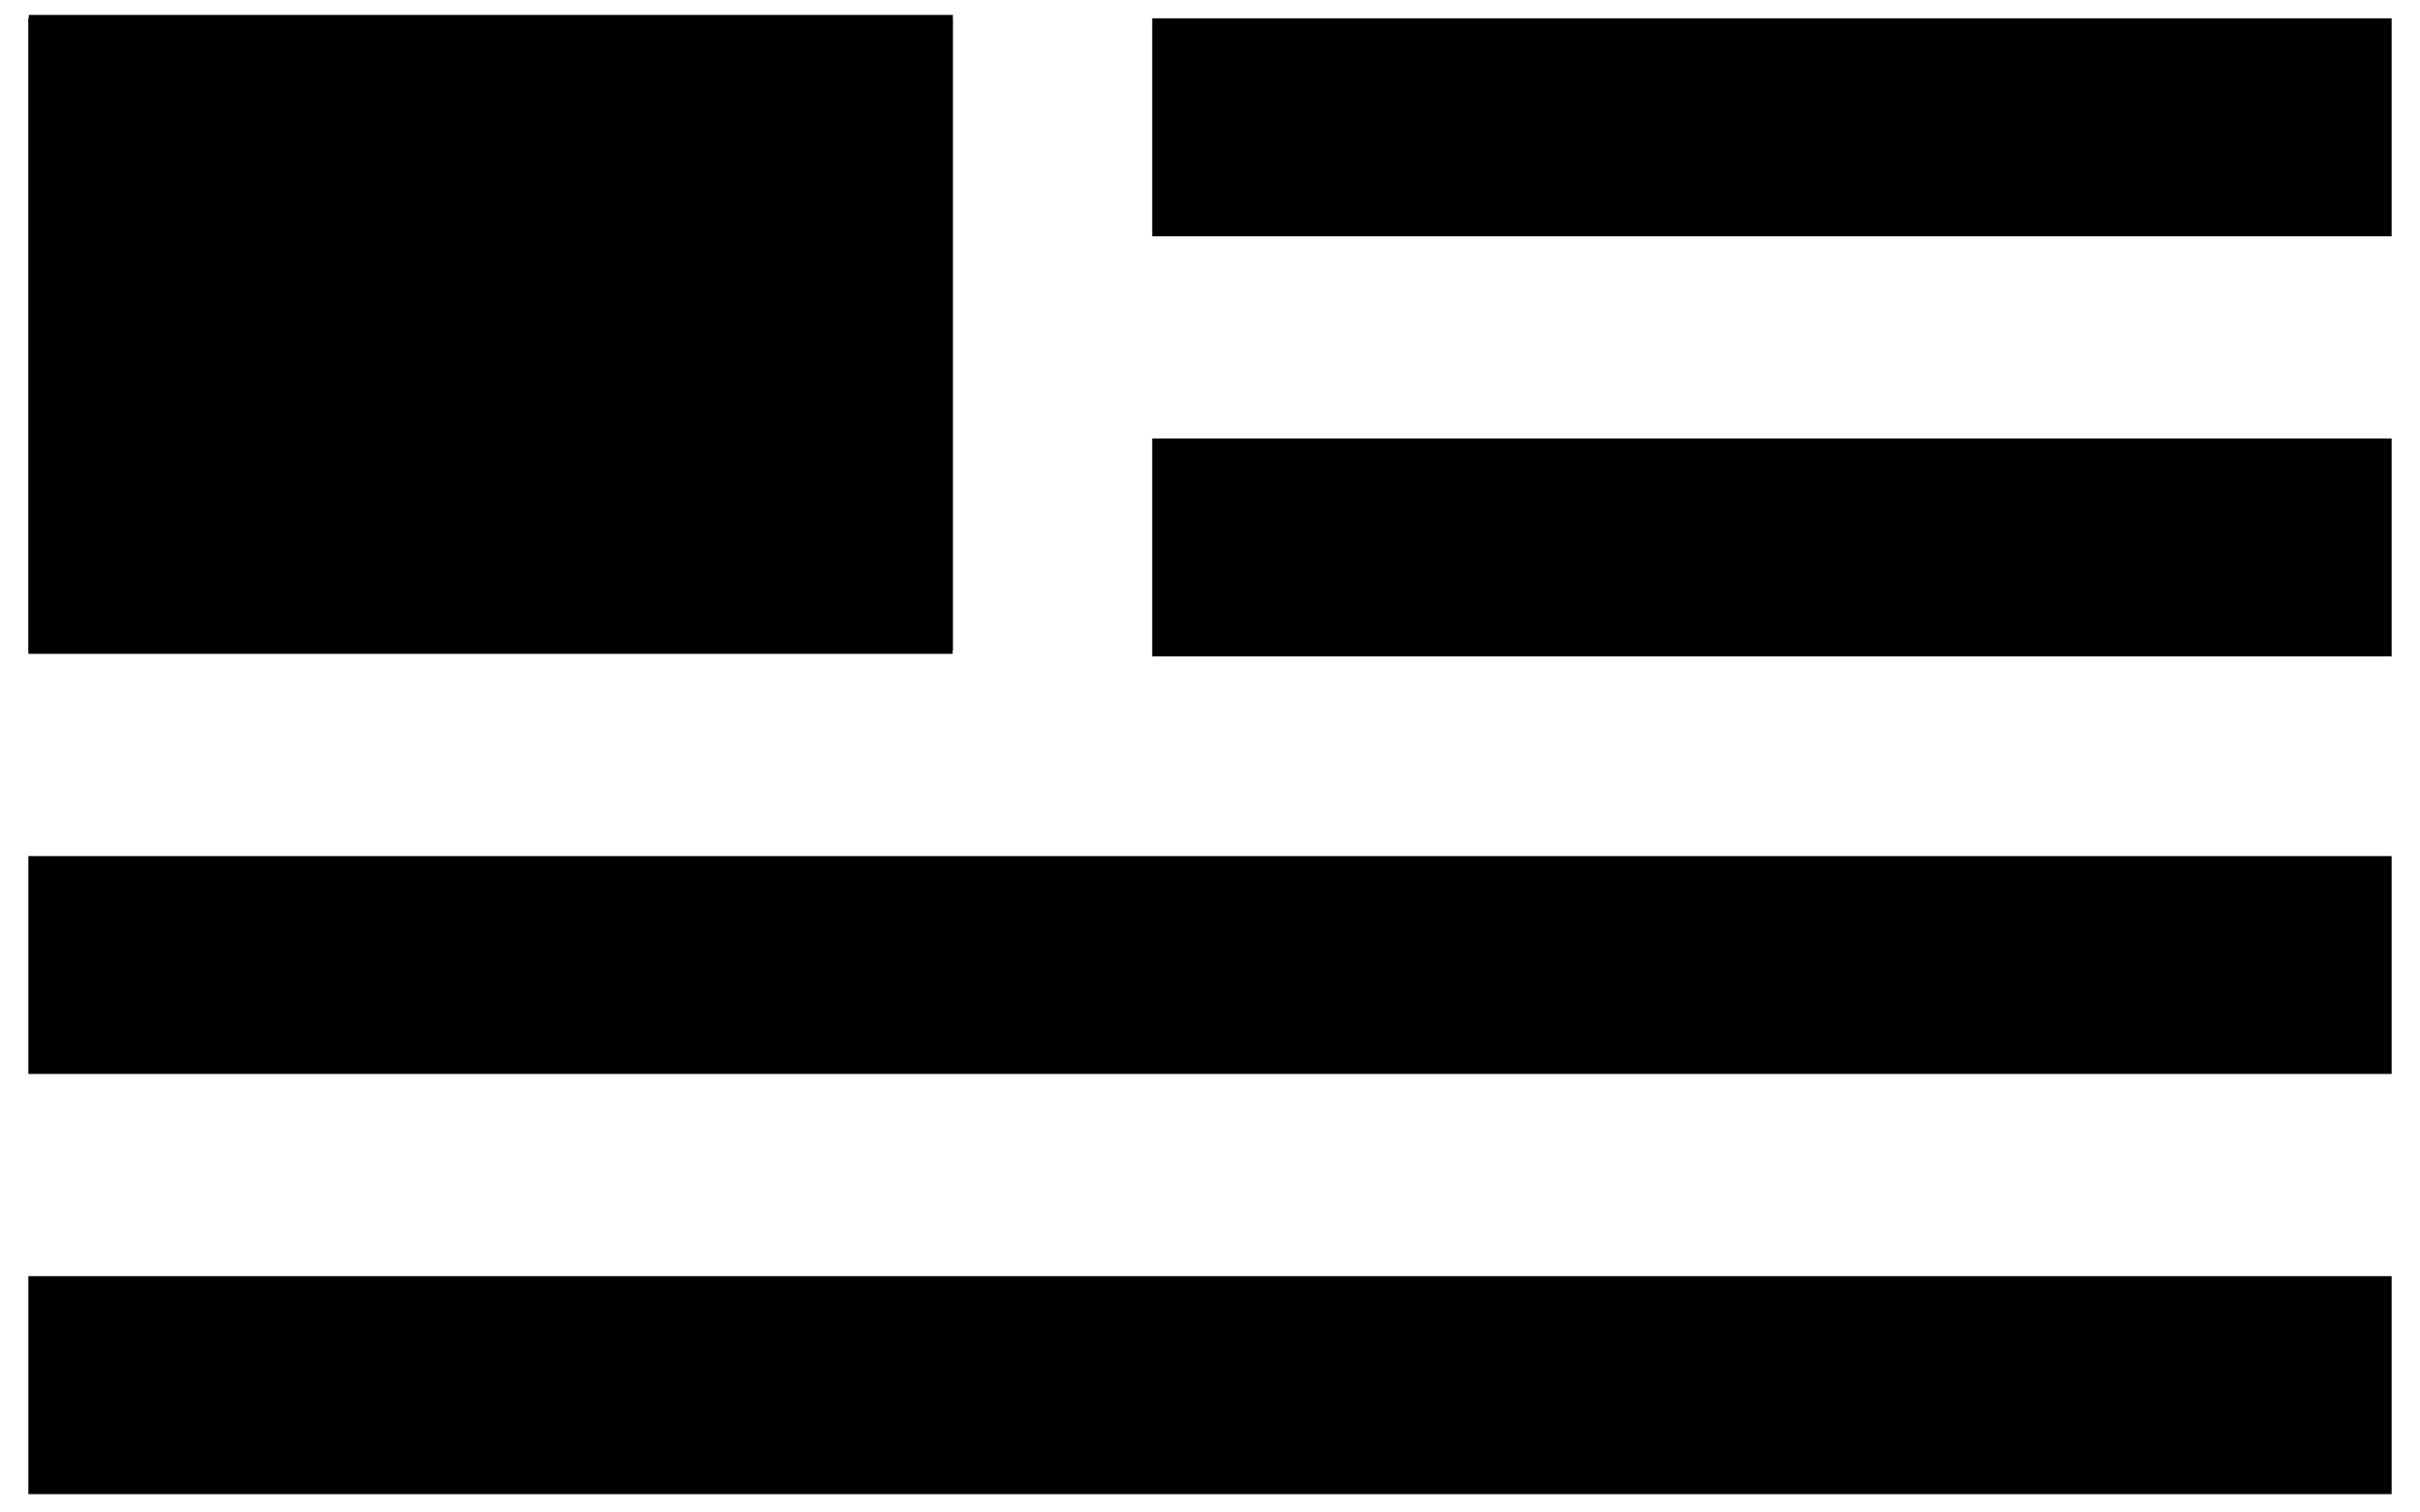 <svg width="64" height="40" viewBox="0 0 64 40" xmlns="http://www.w3.org/2000/svg"><title>noun_177916_cc</title><g fill="#000" fill-rule="evenodd"><path d="M.75 33.75h62.5v5.764H.75zM.75 22.64h62.5v5.763H.75zM30.472.486H63.25V6.25H30.472zM30.472 11.597H63.25v5.764H30.472zM.75.486v16.806h24.444V.486H.75zm15.972 13.89l-3.82-2.78-3.82 2.78 1.46-4.445-3.82-2.777h4.722l1.46-4.445 1.457 4.445h4.723l-3.82 2.778 1.46 4.445z"/><path d="M.76.395H25.2v16.81H.76z"/></g></svg>
